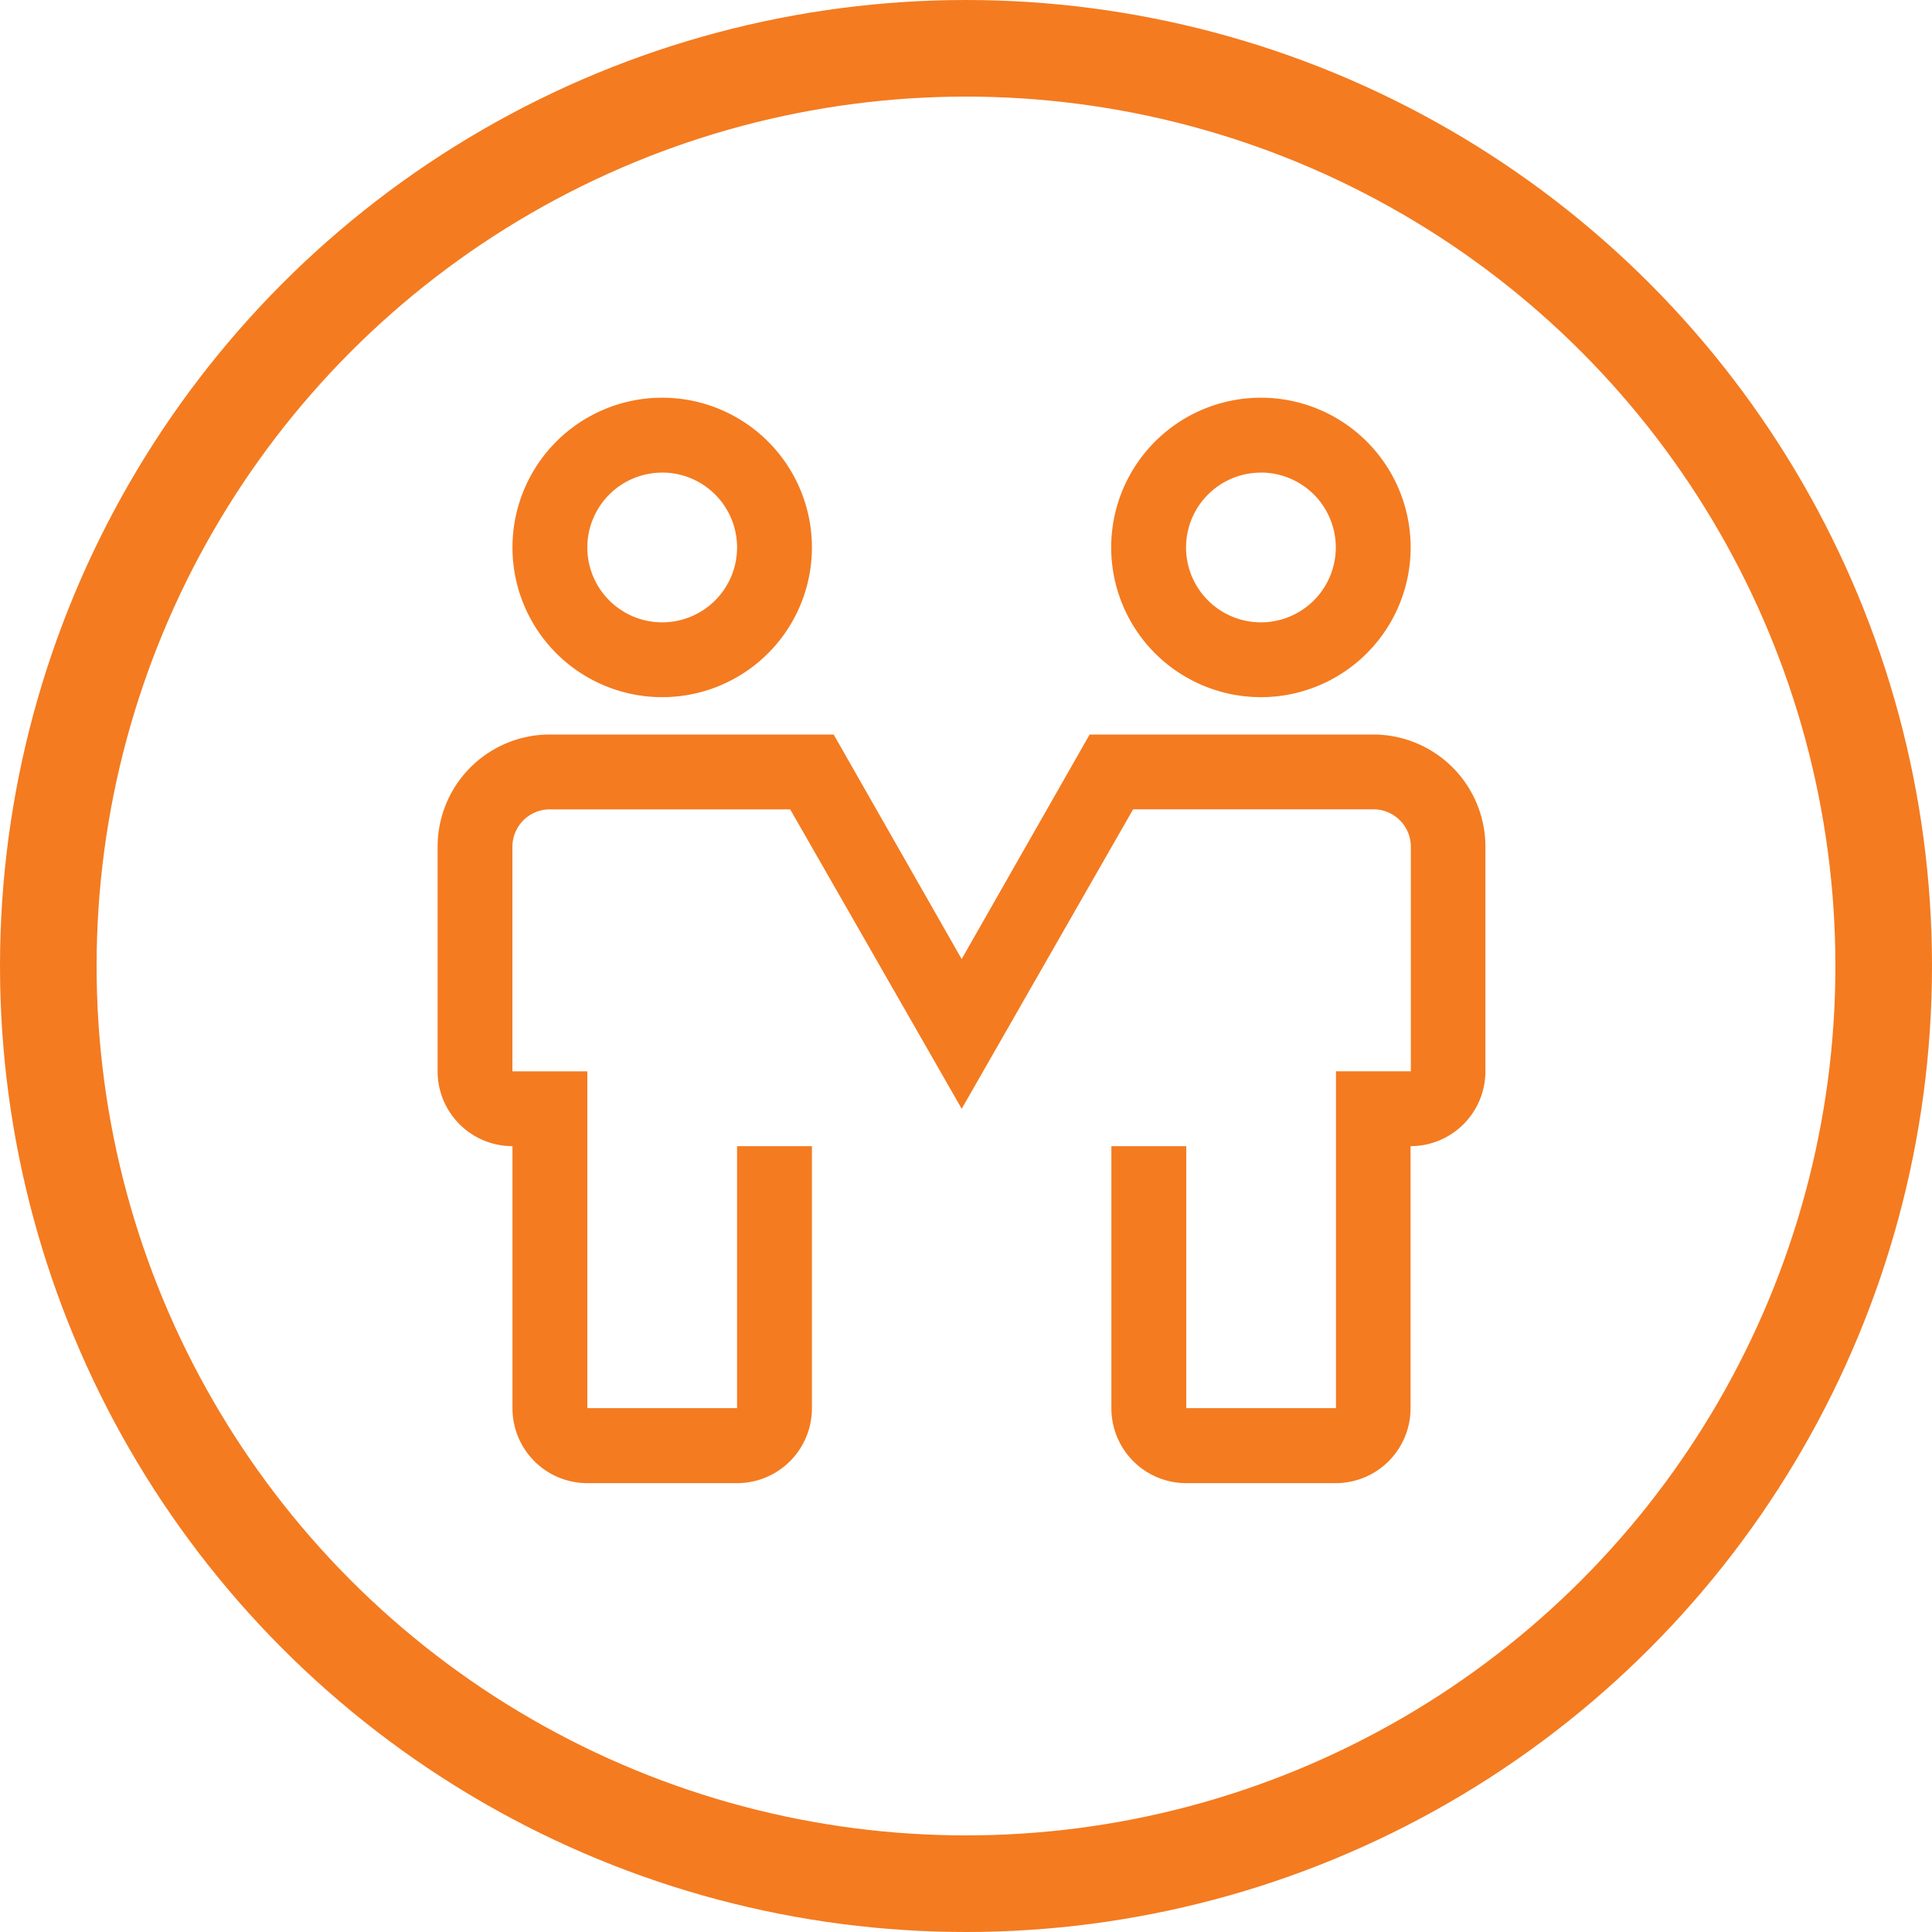 <svg xmlns="http://www.w3.org/2000/svg" width="40" height="40" viewBox="0 0 40 40">
  <g id="Group_1011" data-name="Group 1011" transform="translate(-810.713 -1945.479)">
    <g id="Group_35" data-name="Group 35" transform="translate(-131.287 75.479)">
      <g id="Ellipse_7" data-name="Ellipse 7" transform="translate(942 1870)" fill="none" stroke="#f47b20" stroke-width="2">
        <circle cx="20" cy="20" r="20" stroke="none"/>
        <circle cx="20" cy="20" r="19" fill="none"/>
      </g>
    </g>
    <g id="partnership" transform="translate(807.773 1947.713)">
      <path id="Path_758" data-name="Path 758" d="M27.1,12.2a3.1,3.1,0,1,1,3.1-3.1A3.1,3.1,0,0,1,27.1,12.2Zm0-4.649a1.55,1.55,0,1,0,1.55,1.55A1.55,1.55,0,0,0,27.1,7.55Z" transform="translate(-10.45)" fill="#f47b20"/>
      <path id="Path_759" data-name="Path 759" d="M123.1,12.2a3.1,3.1,0,1,1,3.1-3.1A3.1,3.1,0,0,1,123.1,12.2Zm0-4.649a1.55,1.55,0,1,0,1.55,1.55A1.55,1.55,0,0,0,123.1,7.55Z" transform="translate(-94.054)" fill="#f47b20"/>
      <path id="Path_760" data-name="Path 760" d="M30.6,75.5H27.5a1.55,1.55,0,0,1-1.55-1.55V68.523H27.5v5.424h3.1V66.973h1.55V62.324a.775.775,0,0,0-.775-.775H26.4l-3.549,6.2L19.3,61.55H14.324a.775.775,0,0,0-.775.775v4.649H15.1v6.973h3.1V68.523h1.55v5.424A1.55,1.55,0,0,1,18.2,75.5H15.1a1.55,1.55,0,0,1-1.55-1.55V68.523A1.55,1.55,0,0,1,12,66.973V62.324A2.324,2.324,0,0,1,14.324,60H20.2l2.65,4.649L25.5,60H31.37a2.324,2.324,0,0,1,2.324,2.324v4.649a1.55,1.55,0,0,1-1.55,1.55v5.424A1.55,1.55,0,0,1,30.6,75.5Z" transform="translate(0 -47.027)" fill="#f47b20"/>
    </g>
  </g>
</svg>
